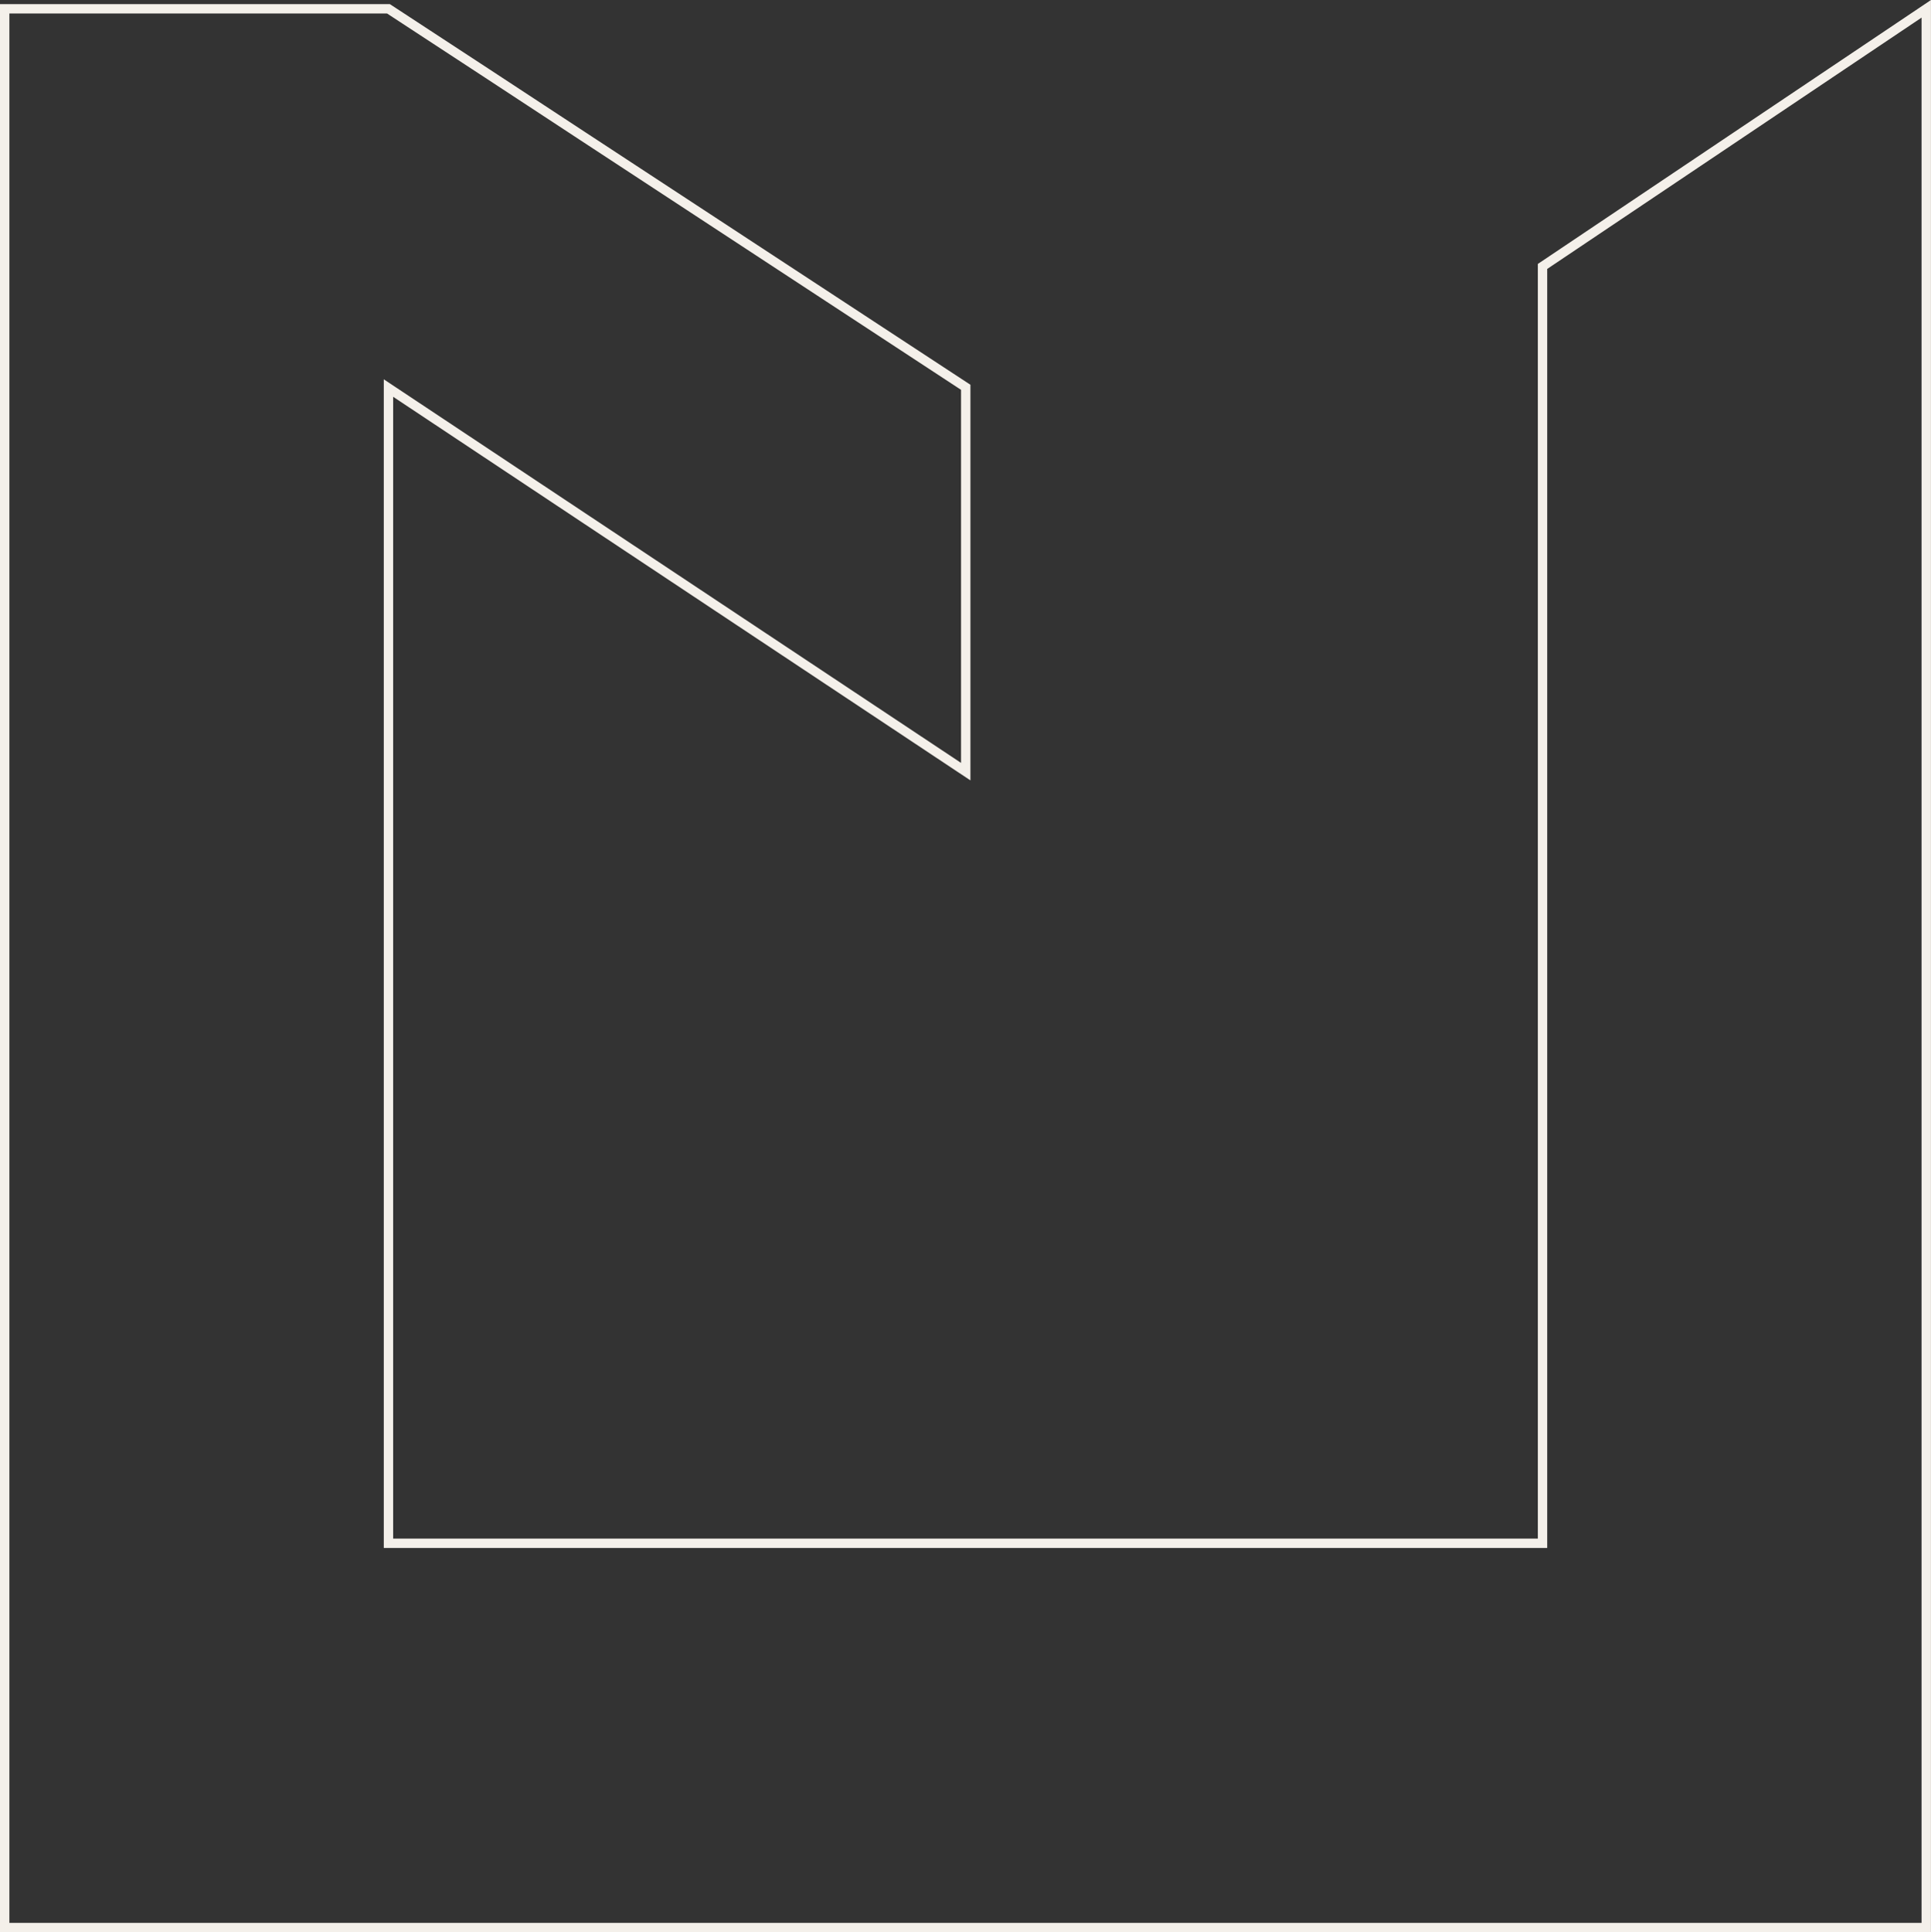 <?xml version="1.0" encoding="UTF-8"?> <svg xmlns="http://www.w3.org/2000/svg" id="Слой_1" data-name="Слой 1" viewBox="0 0 411.78 412"><rect x="0" y="0" width="411.78" height="412" fill="#333333" stroke="none"/> <defs> <style>.cls-1{fill:none;stroke:#f4f0ea;stroke-miterlimit:10;stroke-width:2px;}</style> </defs> <polygon class="cls-1" points="410.77 1.88 410.77 411 1 411 1 1.88 82.84 1.88 103.88 15.65 124.37 29.1 205.94 82.58 205.94 164.53 124.37 110.34 82.84 82.74 82.84 329.06 328.94 329.06 328.94 56.81 410.77 1.88"></polygon> </svg> 